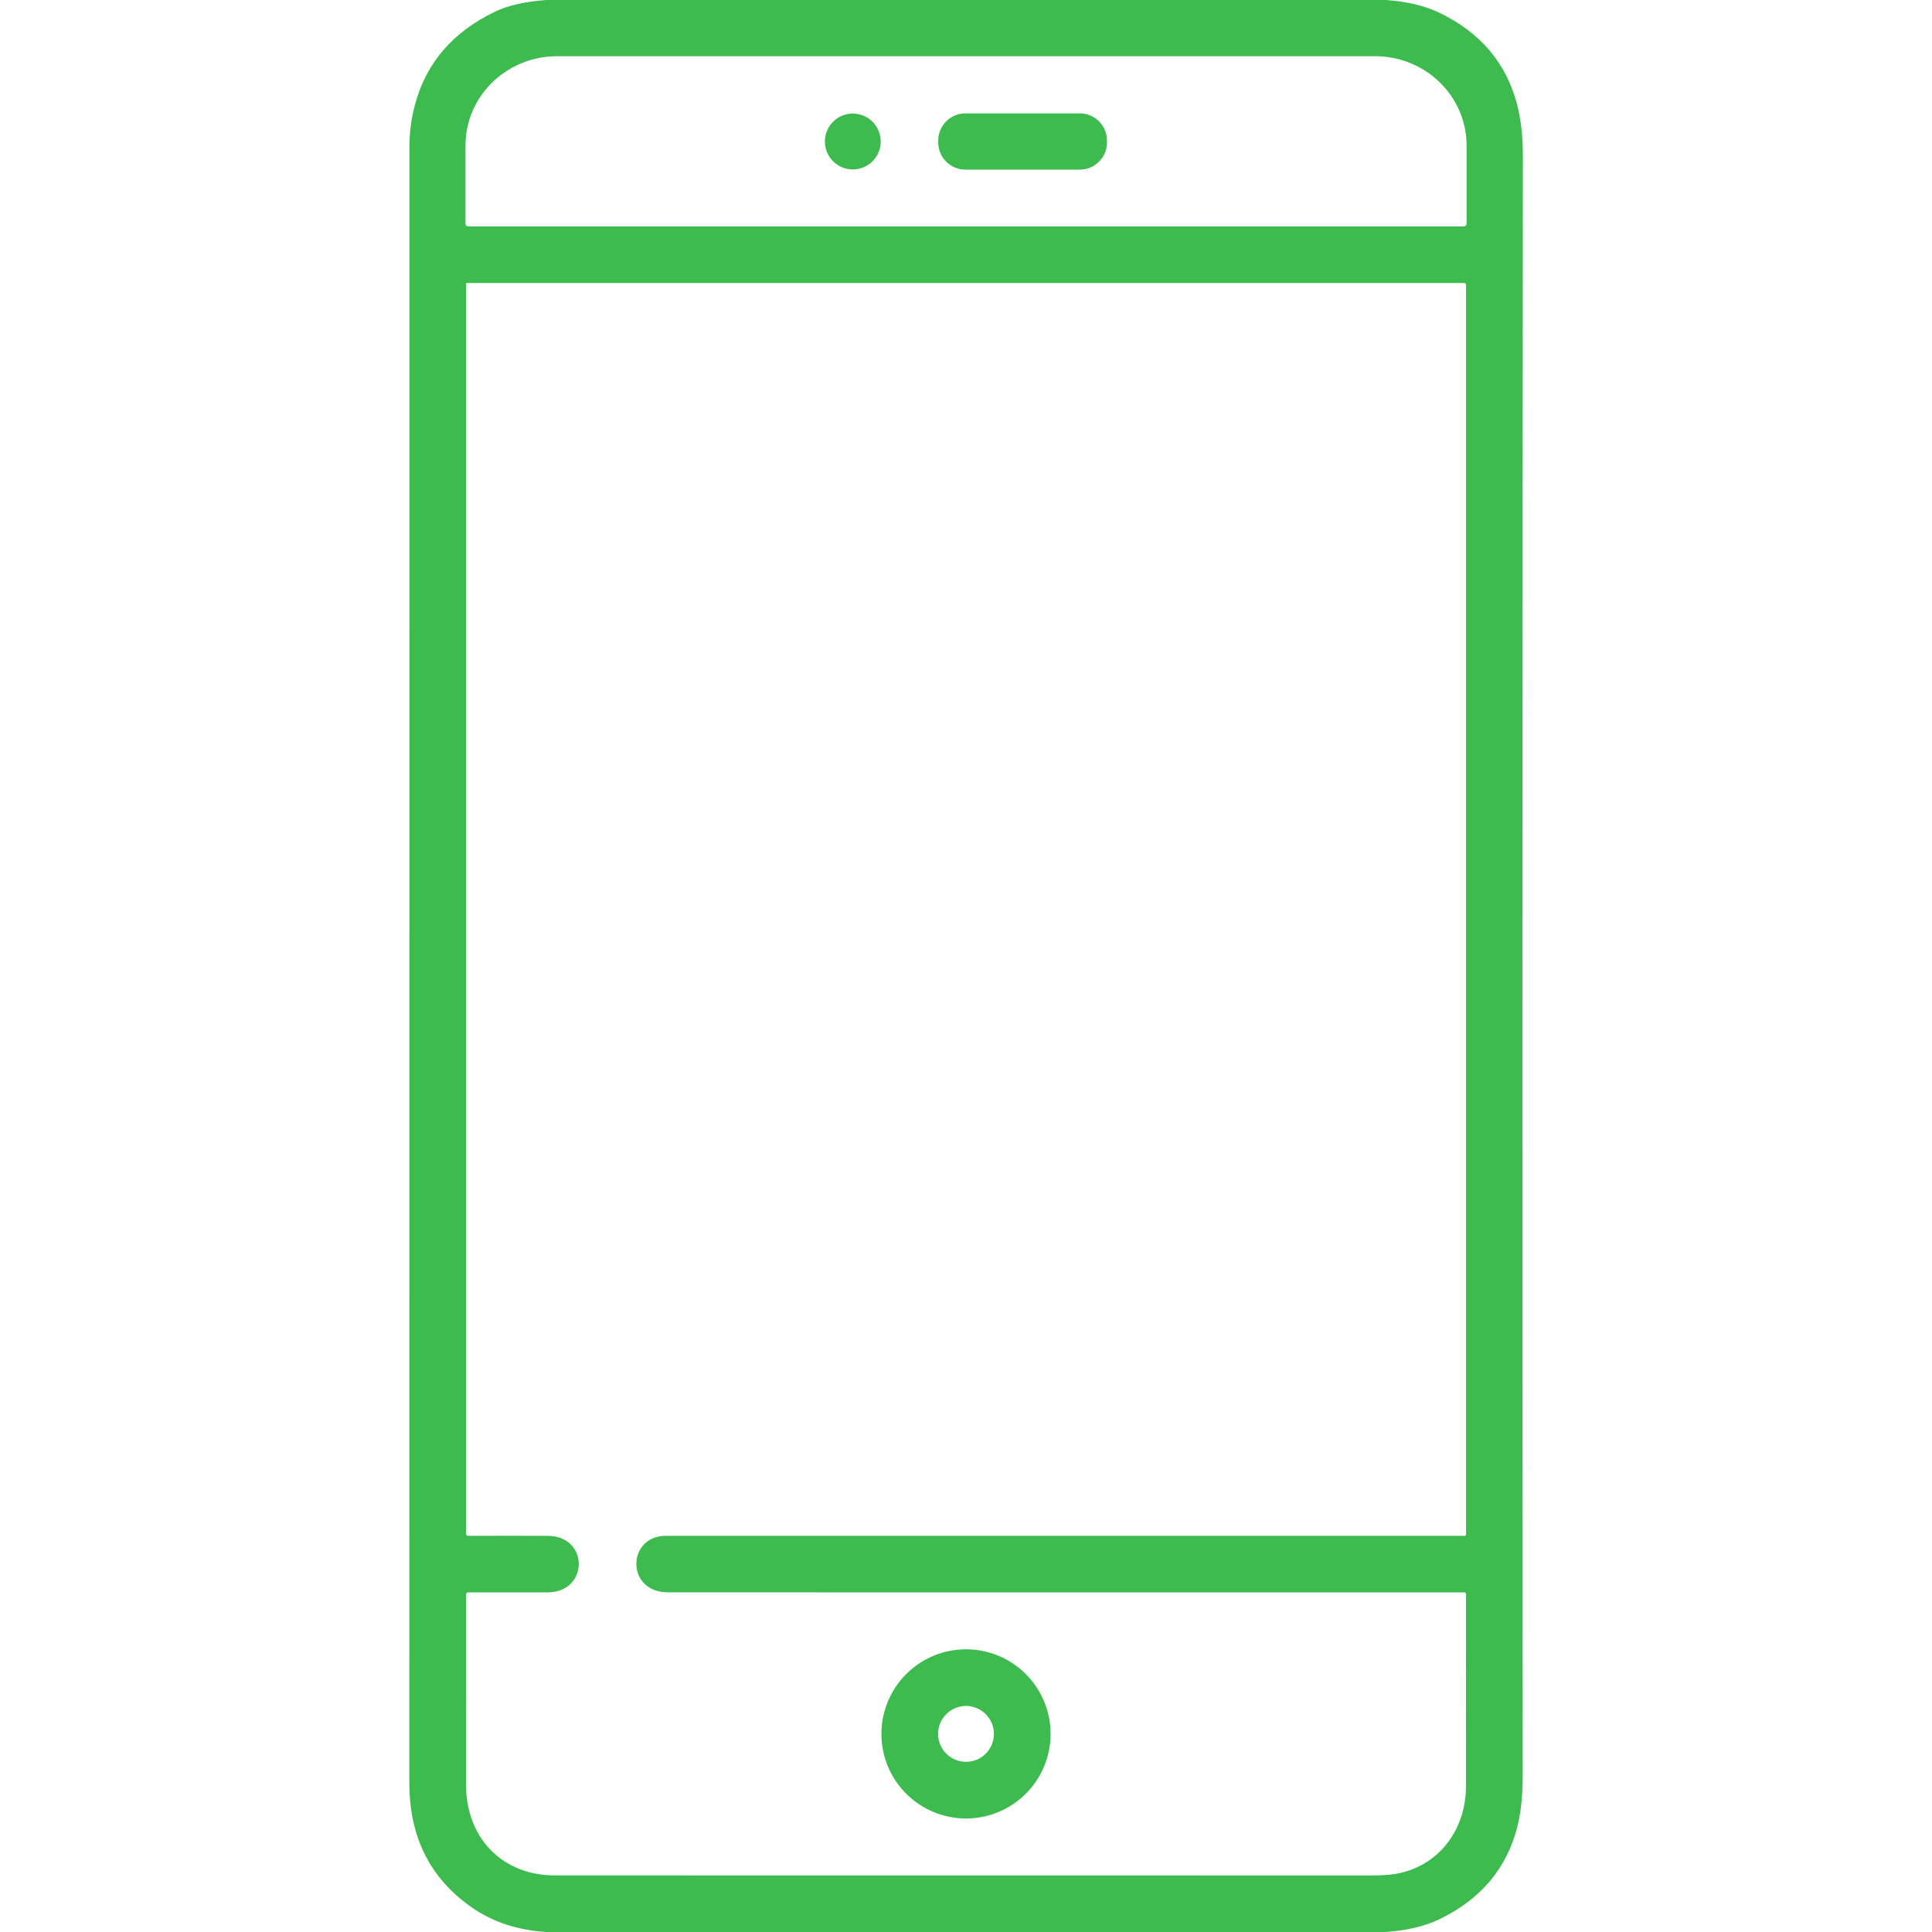 <?xml version="1.0"?>
<svg xmlns="http://www.w3.org/2000/svg" width="57" height="57" viewBox="0 0 70 70" fill="none">
<g clip-path="url(#clip0_1_29)">
<path d="M19.797 0H50.221C50.986 0.057 51.627 0.21 52.143 0.458C53.632 1.173 54.572 2.279 54.965 3.776C55.106 4.311 55.176 4.934 55.176 5.644C55.159 25.317 55.157 44.87 55.17 64.304C55.171 65.048 55.106 65.677 54.975 66.191C54.587 67.705 53.643 68.822 52.143 69.542C51.622 69.793 50.975 69.945 50.202 70H19.78C18.748 69.933 17.852 69.637 17.094 69.11C16.022 68.365 15.331 67.392 15.02 66.191C14.894 65.703 14.831 65.167 14.831 64.583C14.834 46.617 14.835 26.859 14.834 5.309C14.834 4.799 14.902 4.289 15.039 3.779C15.444 2.272 16.413 1.152 17.947 0.417C18.404 0.197 19.02 0.058 19.797 0ZM16.965 8.204H53.037C53.064 8.204 53.089 8.194 53.108 8.175C53.127 8.157 53.137 8.131 53.137 8.105V5.272C53.137 4.847 53.051 4.426 52.885 4.033C52.718 3.641 52.473 3.284 52.165 2.984C51.857 2.683 51.491 2.445 51.089 2.282C50.686 2.119 50.255 2.036 49.819 2.036H20.184C19.304 2.036 18.46 2.377 17.837 2.984C17.215 3.59 16.866 4.414 16.866 5.272V8.105C16.866 8.131 16.876 8.157 16.895 8.175C16.914 8.194 16.939 8.204 16.965 8.204ZM24.201 57.693C22.664 57.693 22.708 55.645 24.131 55.645C33.782 55.645 43.431 55.645 53.077 55.645C53.087 55.645 53.098 55.64 53.105 55.633C53.112 55.626 53.117 55.615 53.117 55.605V10.324C53.117 10.305 53.109 10.287 53.096 10.274C53.083 10.261 53.065 10.254 53.047 10.254H16.919C16.91 10.254 16.901 10.258 16.895 10.264C16.888 10.27 16.885 10.279 16.885 10.288V55.569C16.885 55.62 16.91 55.646 16.961 55.646C17.941 55.643 18.902 55.643 19.845 55.646C21.35 55.65 21.345 57.697 19.83 57.695C18.823 57.694 17.868 57.694 16.965 57.695C16.912 57.695 16.885 57.723 16.885 57.777C16.885 60.063 16.885 62.36 16.886 64.667C16.886 66.598 18.203 67.949 20.099 67.949C29.606 67.948 39.475 67.949 49.706 67.952C50.169 67.952 50.545 67.914 50.836 67.837C52.247 67.464 53.111 66.198 53.114 64.732C53.117 62.408 53.117 60.083 53.114 57.758C53.114 57.715 53.092 57.694 53.05 57.694C43.429 57.697 33.813 57.696 24.201 57.693Z" fill="#3DBB4E"/>
<path d="M30.898 6.139C31.457 6.139 31.91 5.686 31.91 5.127C31.91 4.568 31.457 4.115 30.898 4.115C30.34 4.115 29.887 4.568 29.887 5.127C29.887 5.686 30.34 6.139 30.898 6.139Z" fill="#3DBB4E"/>
<path d="M39.123 4.108H34.978C34.434 4.108 33.994 4.549 33.994 5.093V5.161C33.994 5.705 34.434 6.146 34.978 6.146H39.123C39.667 6.146 40.108 5.705 40.108 5.161V5.093C40.108 4.549 39.667 4.108 39.123 4.108Z" fill="#3DBB4E"/>
<path d="M38.065 62.822C38.065 63.225 37.986 63.623 37.832 63.995C37.678 64.367 37.452 64.705 37.167 64.99C36.883 65.274 36.545 65.5 36.173 65.654C35.801 65.808 35.403 65.888 35 65.888C34.597 65.888 34.199 65.808 33.827 65.654C33.455 65.5 33.117 65.274 32.833 64.99C32.548 64.705 32.322 64.367 32.168 63.995C32.014 63.623 31.935 63.225 31.935 62.822C31.935 62.009 32.258 61.23 32.833 60.655C33.407 60.08 34.187 59.757 35 59.757C35.813 59.757 36.593 60.08 37.167 60.655C37.742 61.23 38.065 62.009 38.065 62.822ZM36.012 62.822C36.012 62.554 35.905 62.297 35.715 62.107C35.526 61.917 35.268 61.81 35 61.81C34.732 61.81 34.474 61.917 34.285 62.107C34.095 62.297 33.988 62.554 33.988 62.822C33.988 63.091 34.095 63.348 34.285 63.538C34.474 63.727 34.732 63.834 35 63.834C35.268 63.834 35.526 63.727 35.715 63.538C35.905 63.348 36.012 63.091 36.012 62.822Z" fill="#3DBB4E"/>
</g>
<defs>
<clipPath id="clip0_1_29">
<rect width="70" height="70" fill="white"/>
</clipPath>
</defs>
</svg>
